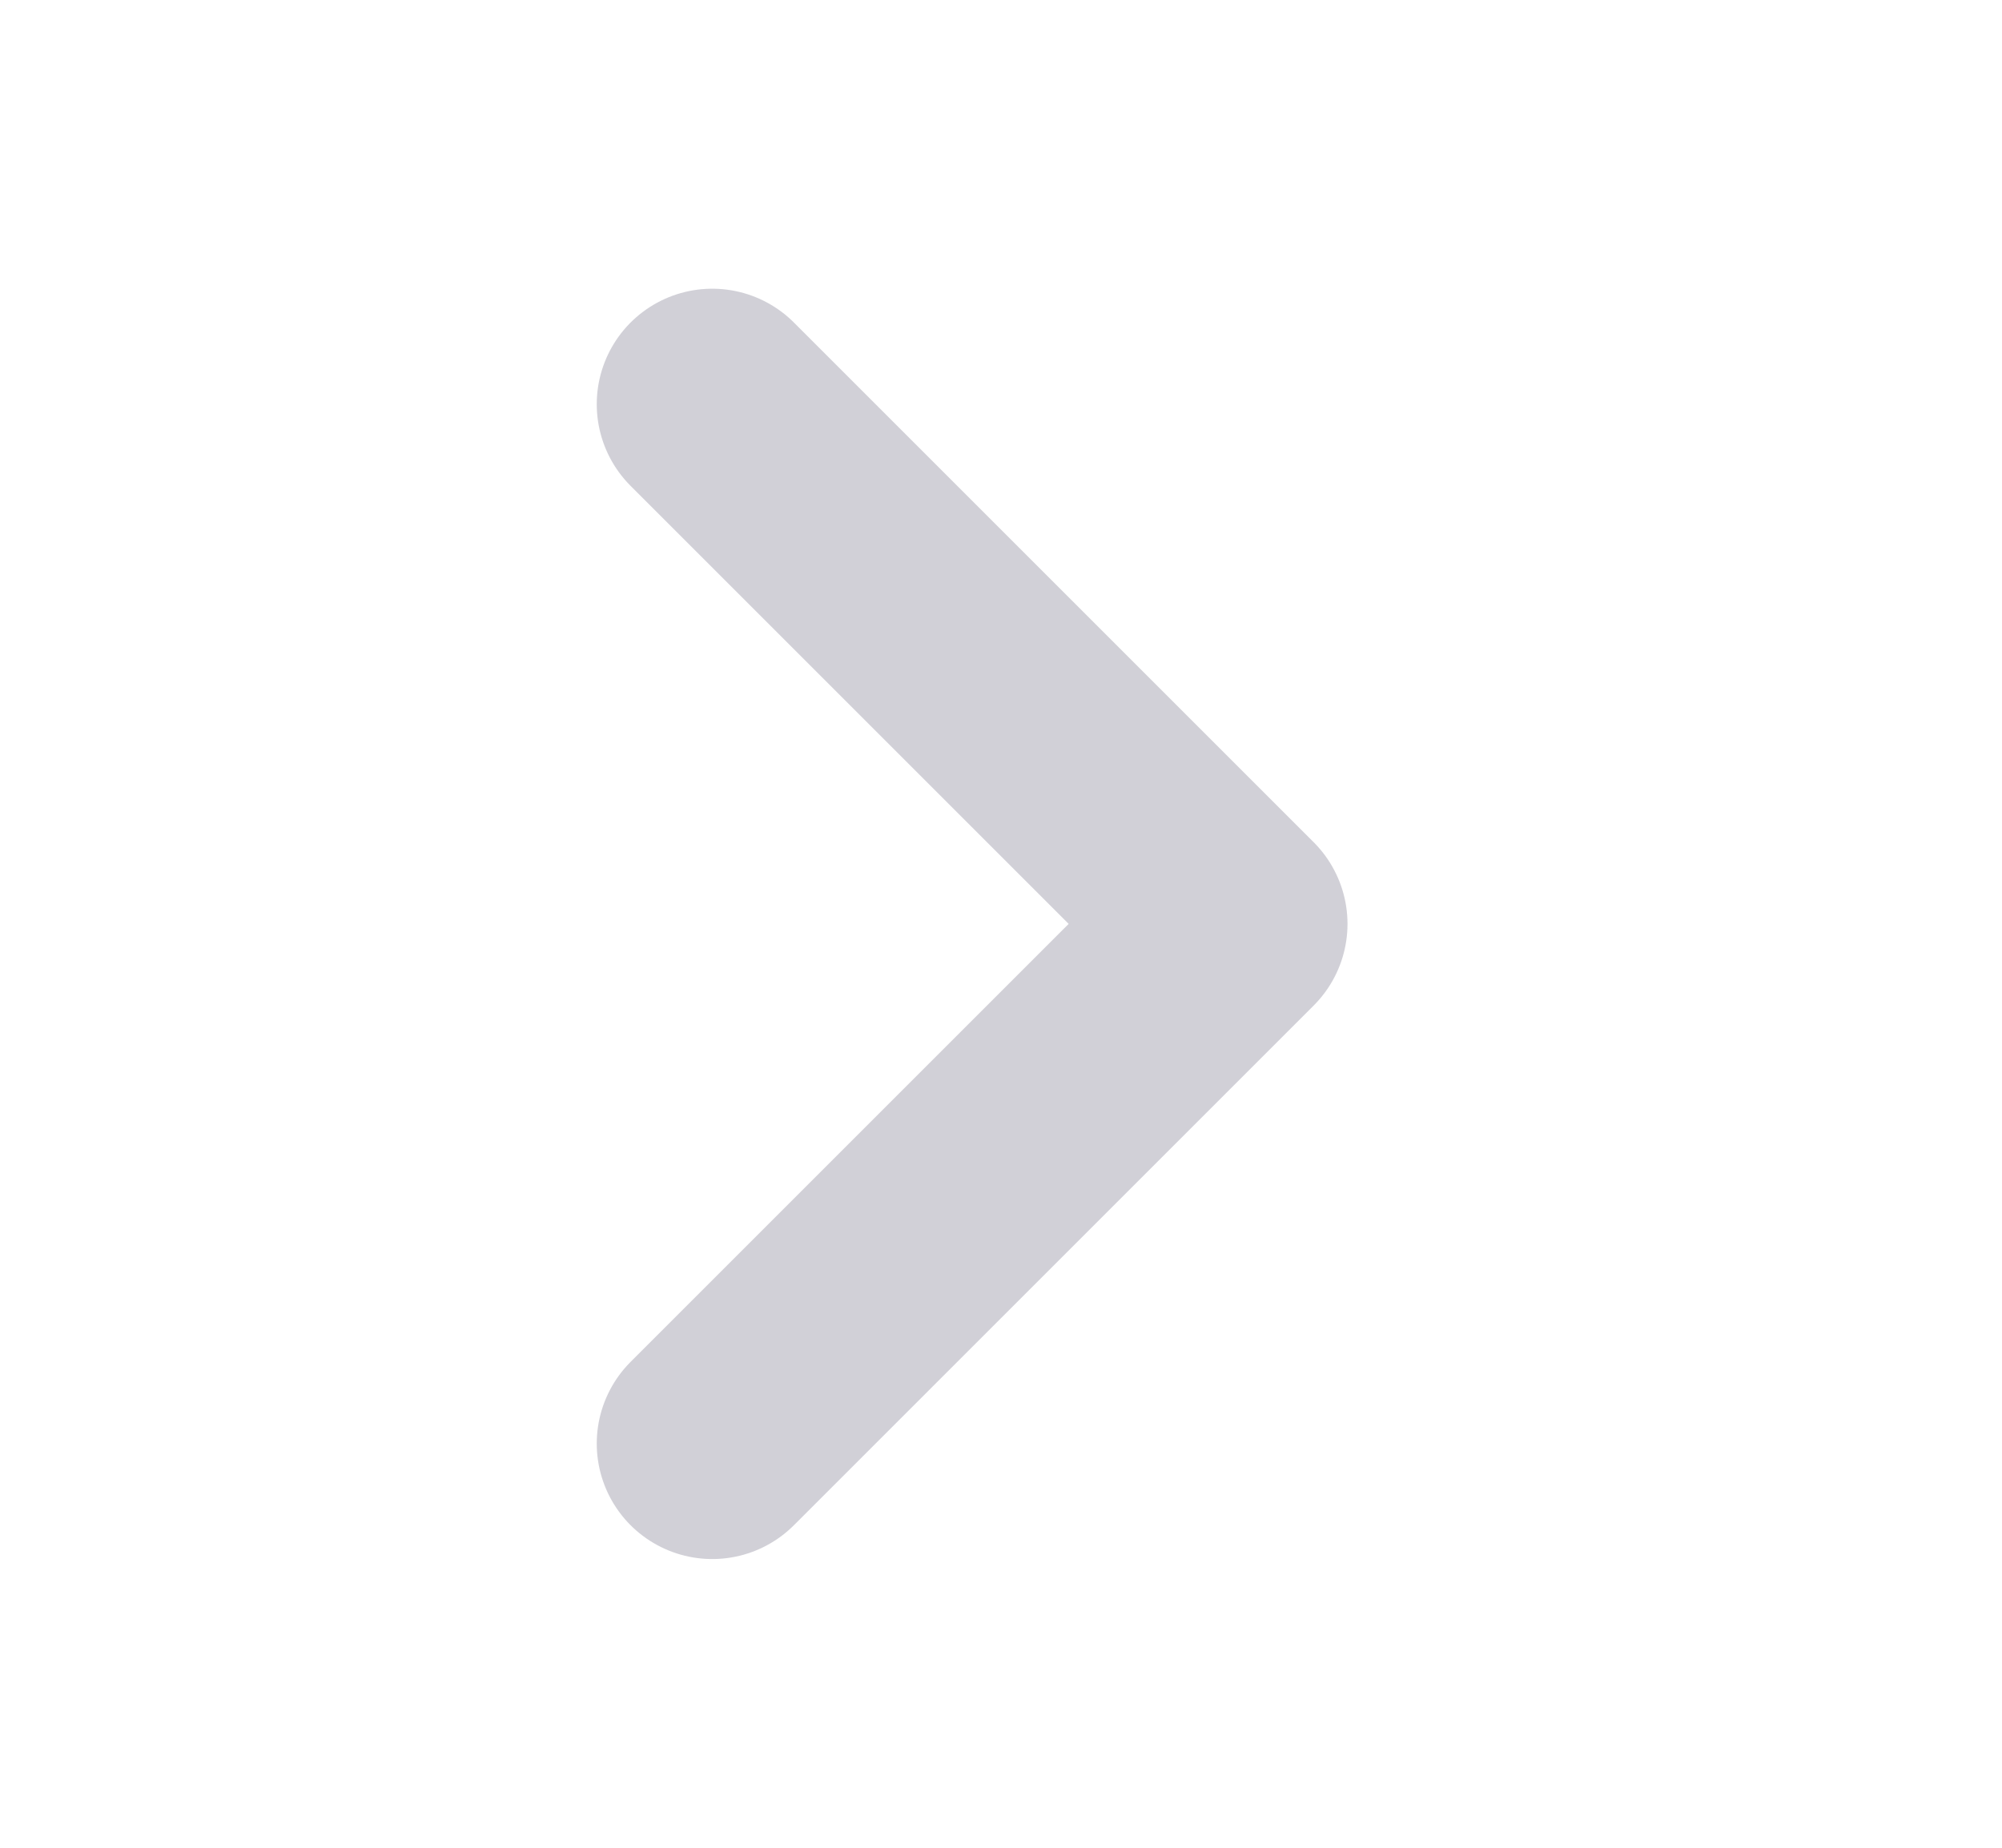 <svg width="13" height="12" viewBox="0 0 13 12" fill="none" xmlns="http://www.w3.org/2000/svg">
<path d="M4.625 9.375L8 6L4.625 2.625" stroke="#D1D0D7" stroke-width="1.5" stroke-linecap="round" stroke-linejoin="round"/>
</svg>
